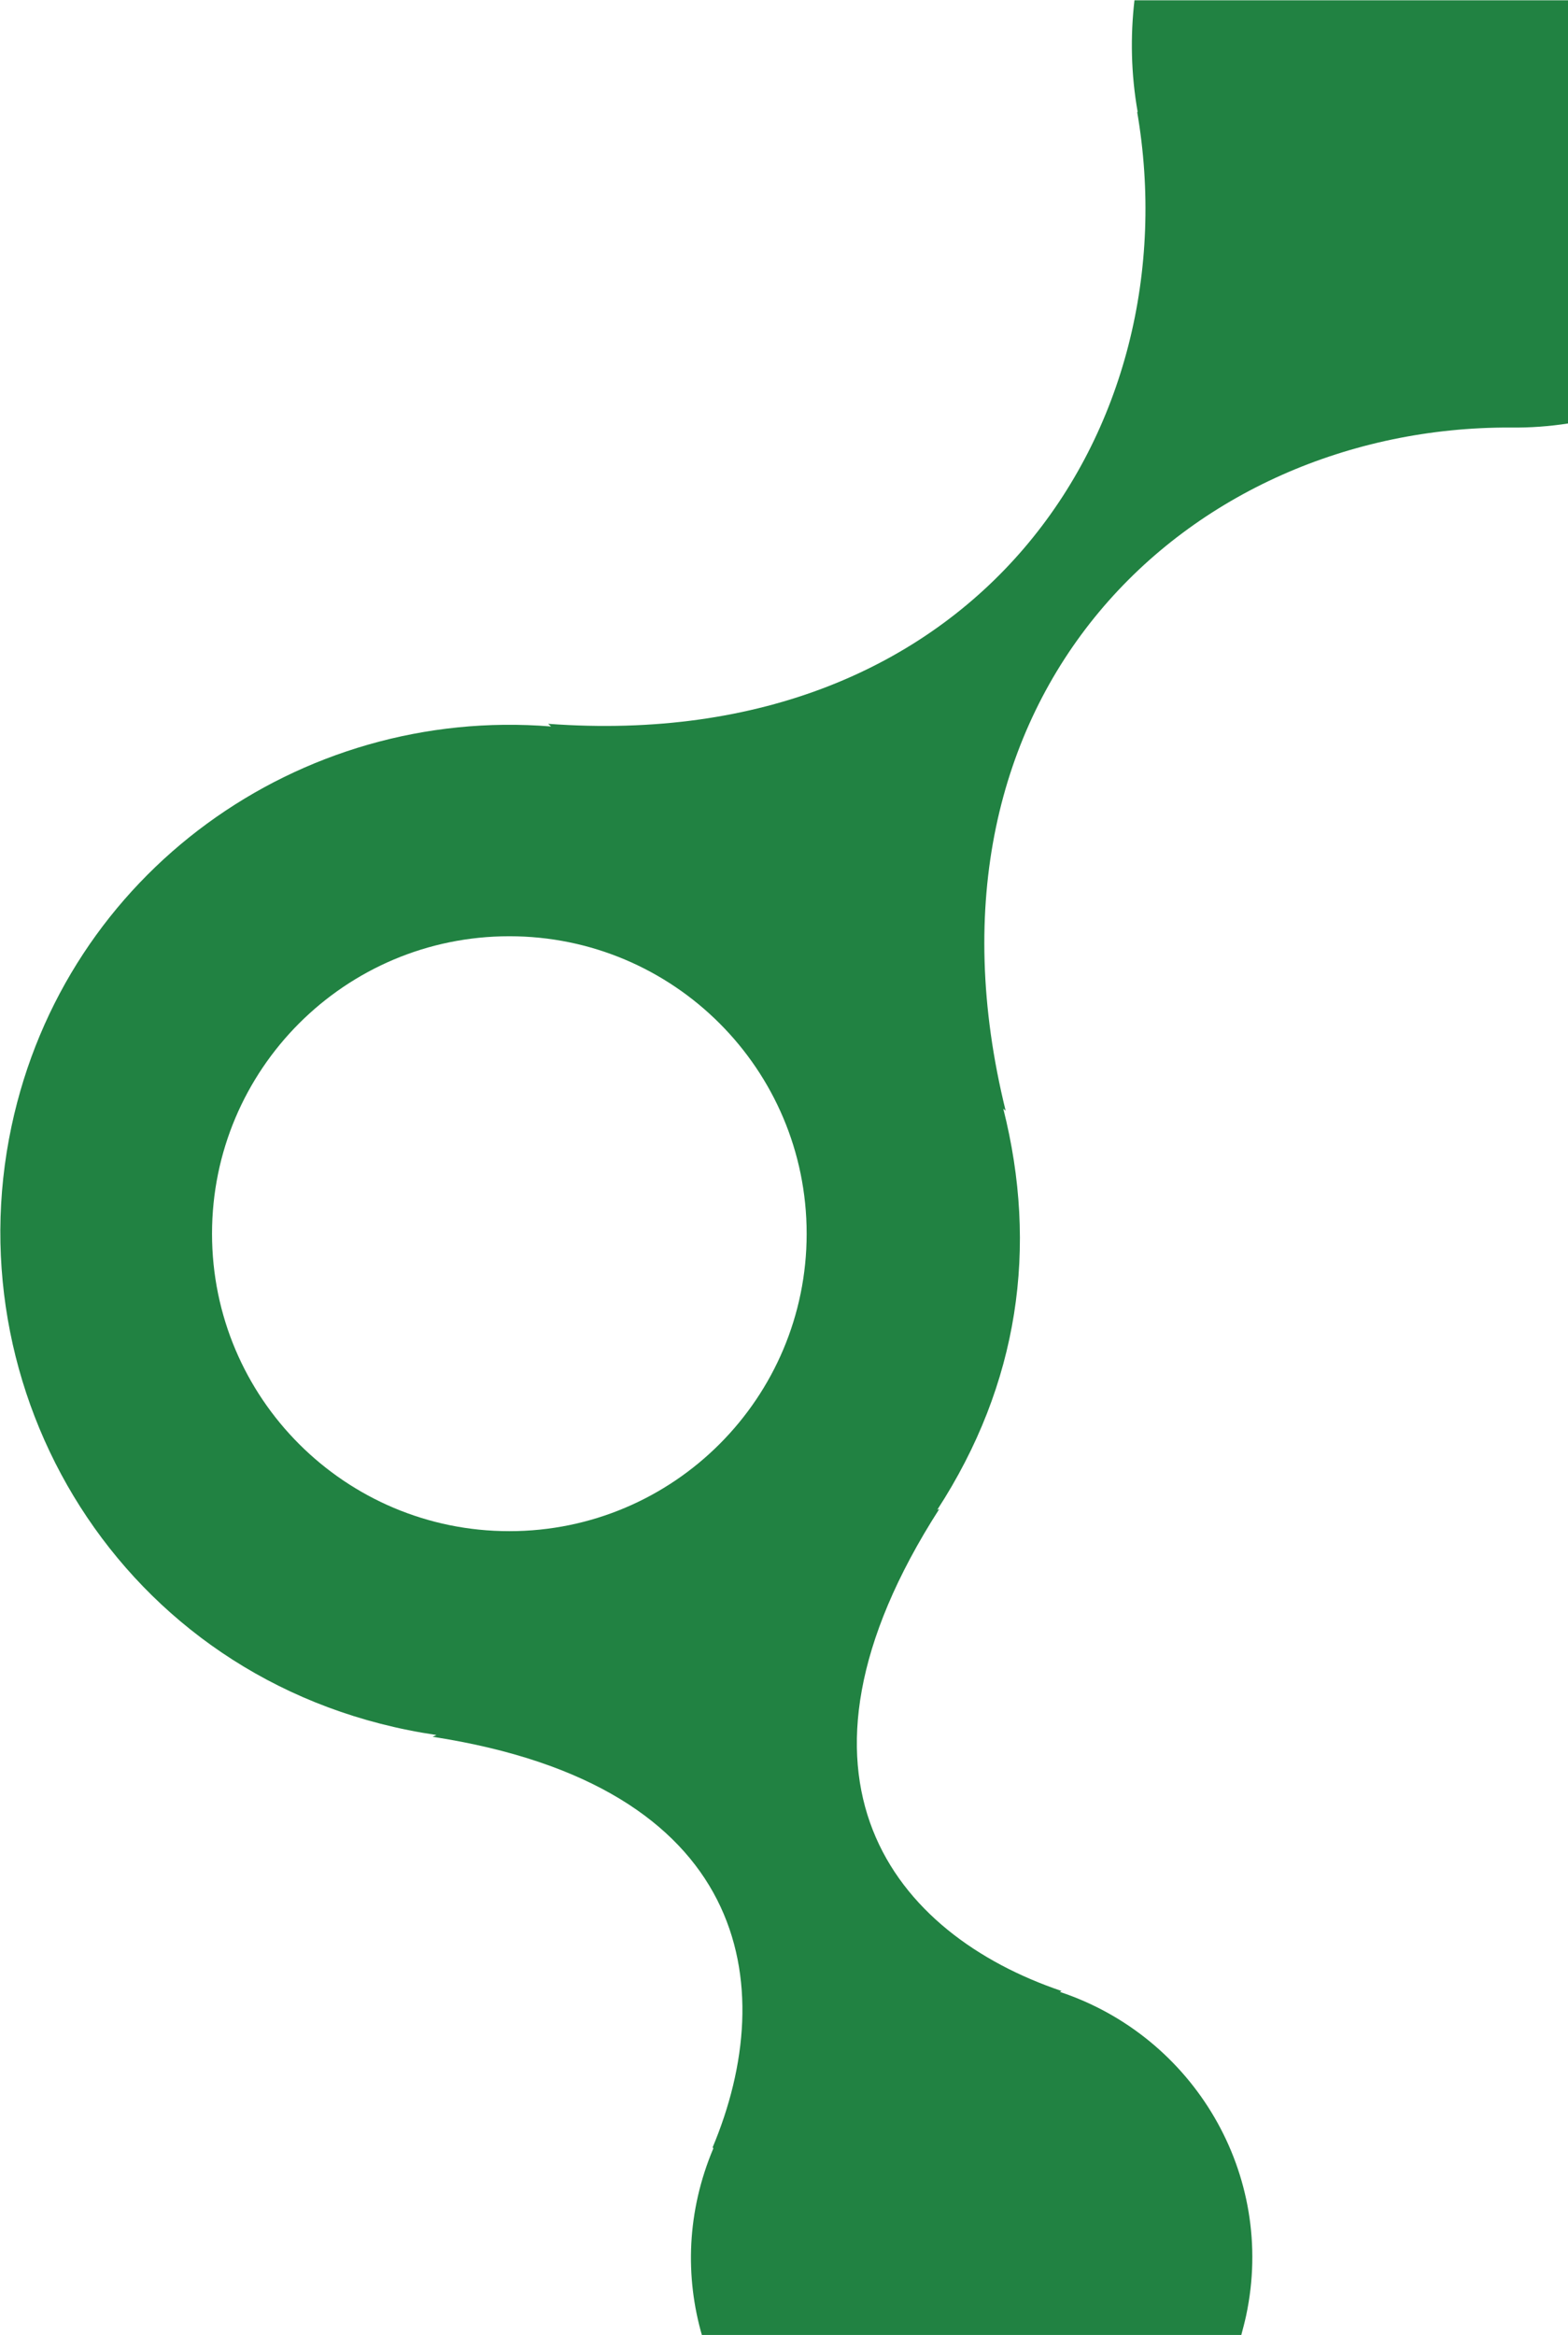 <?xml version="1.0" encoding="UTF-8"?>
<!DOCTYPE svg PUBLIC "-//W3C//DTD SVG 1.1//EN" "http://www.w3.org/Graphics/SVG/1.1/DTD/svg11.dtd">
<!-- Creator: CorelDRAW -->
<svg xmlns="http://www.w3.org/2000/svg" xml:space="preserve" width="100%" height="100%" version="1.1" style="shape-rendering:geometricPrecision; text-rendering:geometricPrecision; image-rendering:optimizeQuality; fill-rule:evenodd; clip-rule:evenodd"
viewBox="0 0 5295 7881"
 xmlns:xlink="http://www.w3.org/1999/xlink"
 xmlns:xodm="http://www.corel.com/coreldraw/odm/2003">
 <defs>
  <style type="text/css">
   <![CDATA[
    .fil0 {fill:#218242}
   ]]>
  </style>
 </defs>
 <g id="Layer_x0020_1">
  <g id="_2406943340512">
  </g>
  <path class="fil0" d="M2407 7248l-1 1c231,-549 125,-1222 -945,-1387l13 -6c-1033,-152 -1634,-1121 -1435,-2055 182,-856 972,-1418 1822,-1349l-10 -9c1449,107 2173,-998 1989,-2066l2 2c-23,-130 -25,-257 -11,-378l1466 0 0 1428c-64,10 -130,15 -196,14l0 0c-1084,-4 -2053,895 -1705,2306l-8 -7c118,467 53,929 -223,1354l7 -3c-585,911 -152,1436 413,1627l-6 3c452,150 731,616 629,1093 -5,23 -11,45 -17,68l-1820 0c-58,-199 -52,-420 38,-633zm-687 -2080c555,0 1004,-450 1004,-1004 0,-555 -450,-1004 -1004,-1004 -555,0 -1004,450 -1004,1004 0,555 450,1004 1004,1004z"/>
 </g>
</svg>
